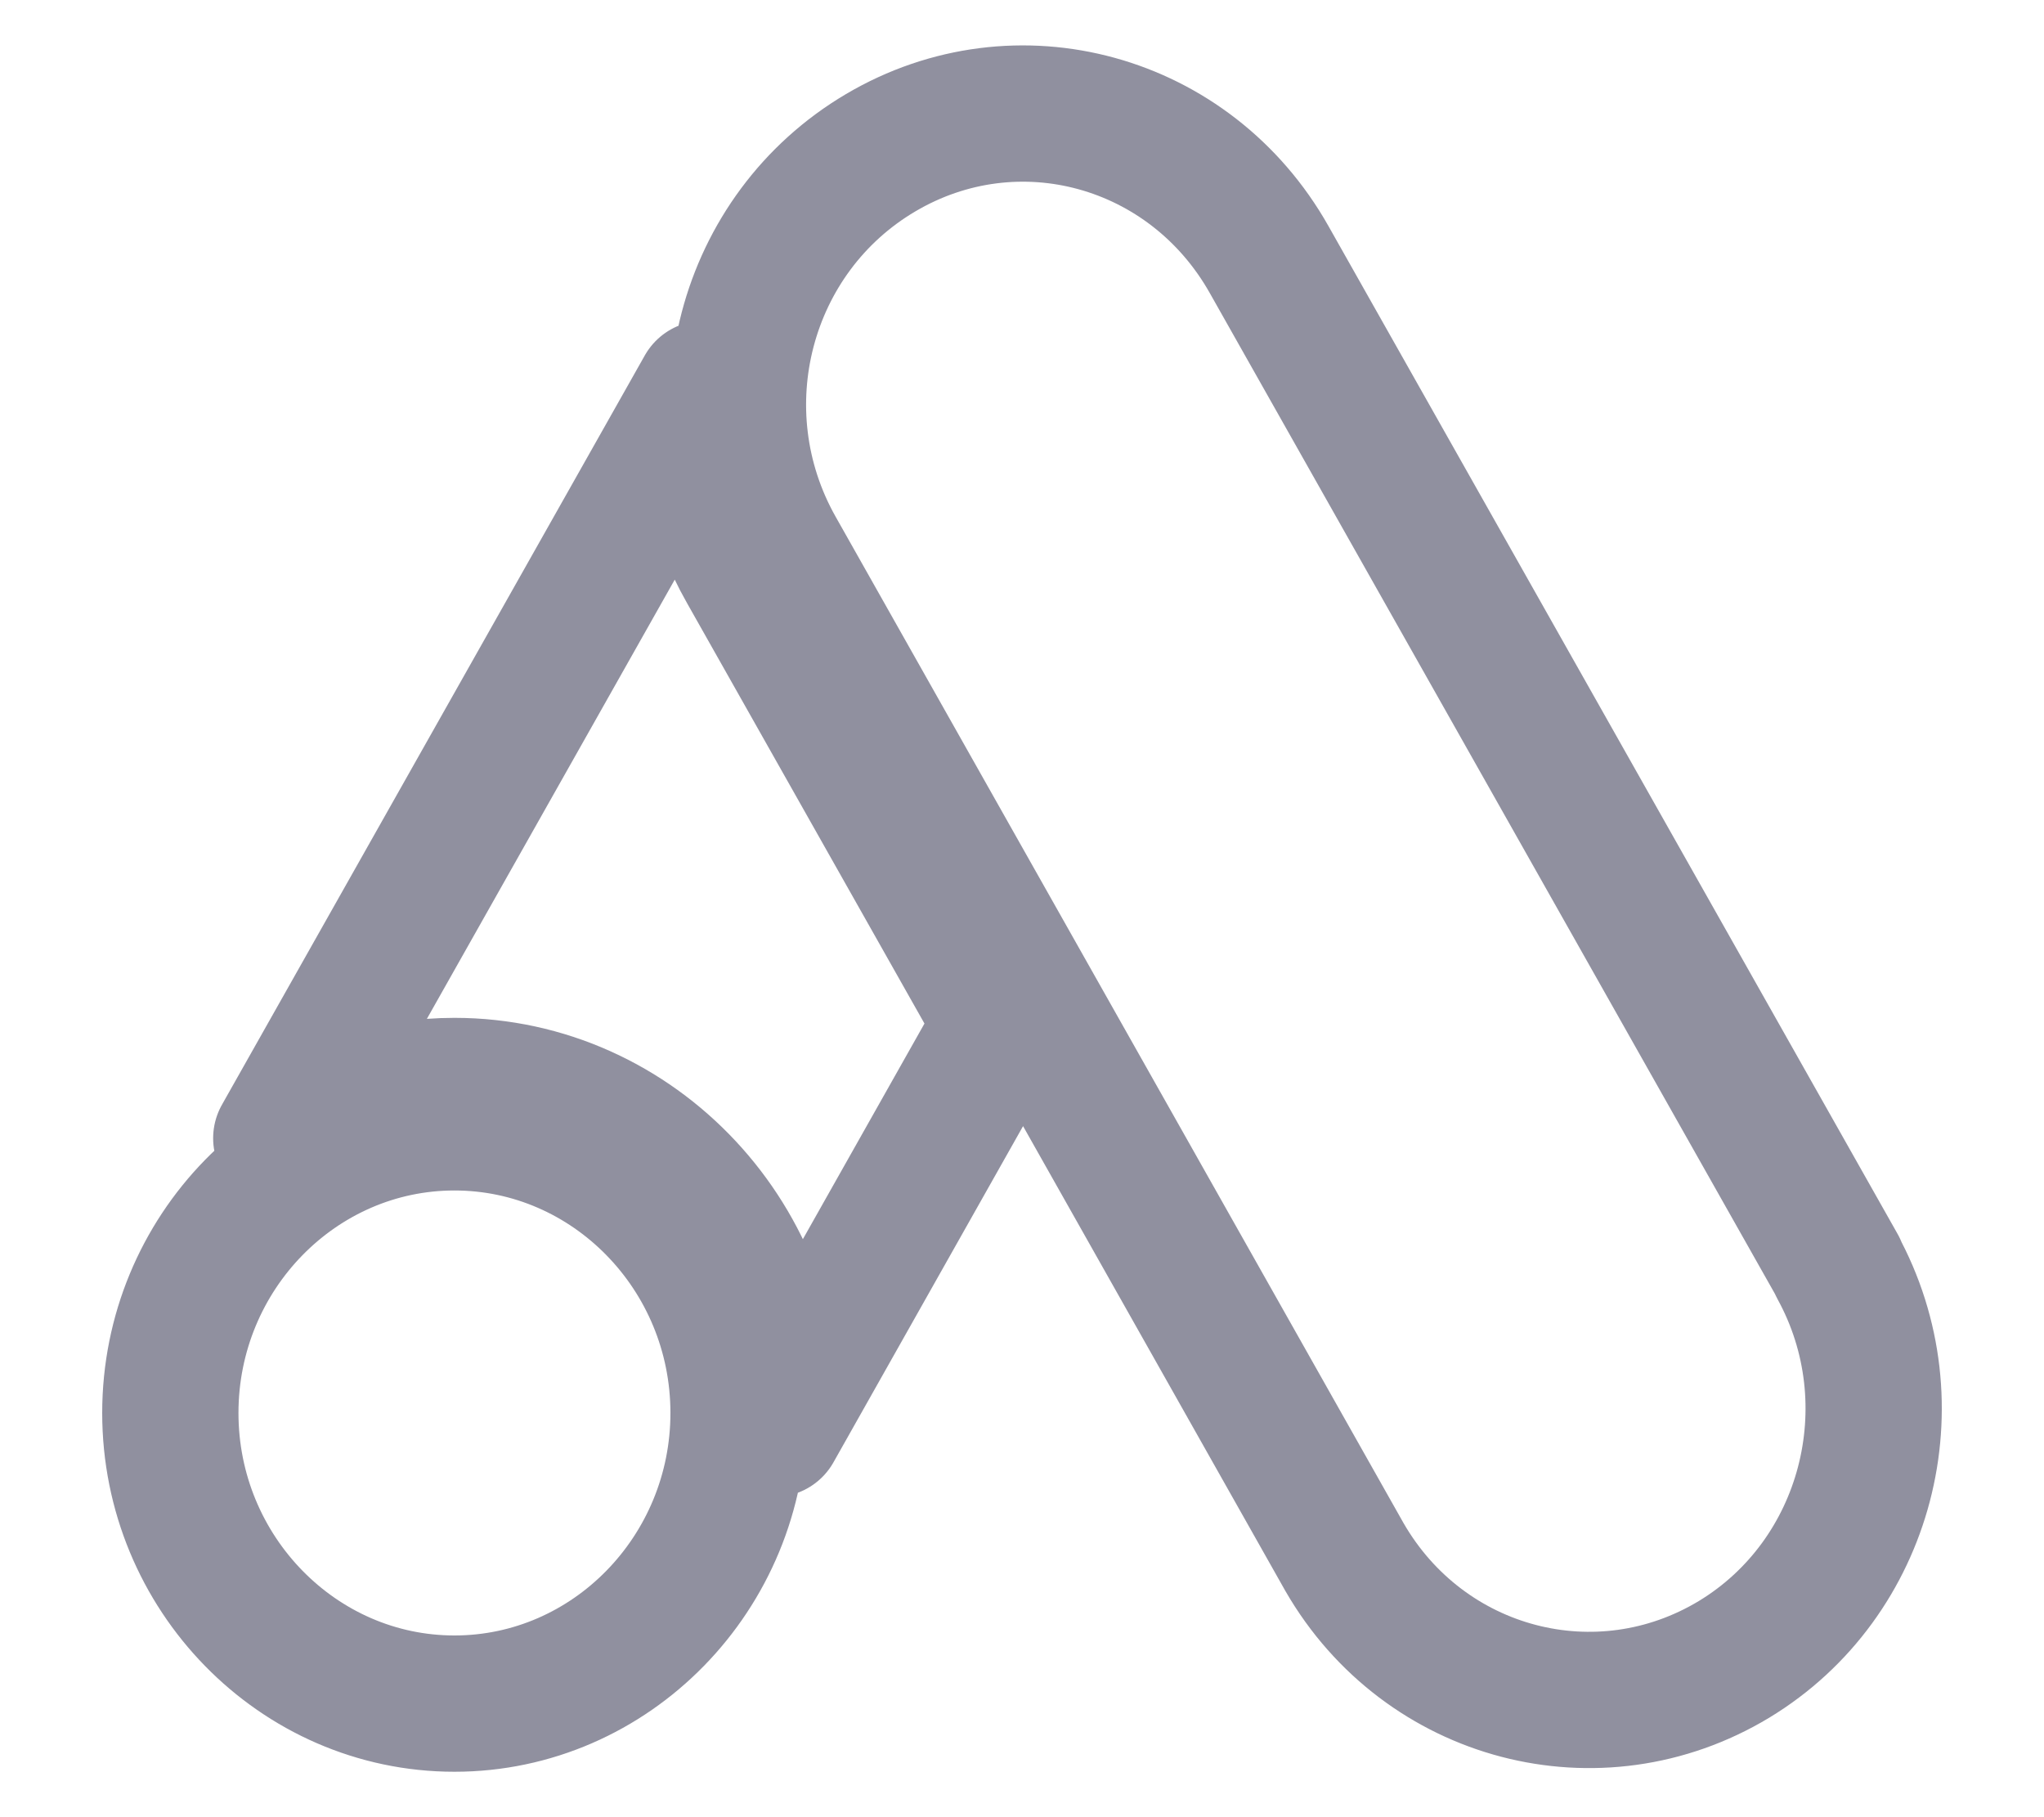 <svg width="18" height="16" viewBox="0 0 18 16" fill="none" xmlns="http://www.w3.org/2000/svg">
<path d="M4.002 15C2.624 15 1.5 13.85 1.5 12.441C1.5 11.031 2.624 9.882 4.002 9.882C5.38 9.882 6.504 11.031 6.504 12.441C6.504 13.85 5.38 15 4.002 15ZM16.189 11.161L11.176 2.285C10.482 1.055 8.957 0.635 7.755 1.345C6.553 2.055 6.142 3.614 6.836 4.844L11.84 13.71C12.544 14.93 14.078 15.33 15.271 14.61C16.443 13.9 16.844 12.361 16.18 11.151L16.189 11.161ZM6.201 3.424L2.477 10.022C2.937 9.722 3.464 9.562 4.002 9.562C5.605 9.562 6.895 10.941 6.817 12.581L8.83 9.012L6.572 5.014C6.299 4.534 6.172 3.984 6.201 3.424Z" stroke="#90909F" stroke-width="1.2" stroke-linecap="round" stroke-linejoin="round"/>
</svg>
